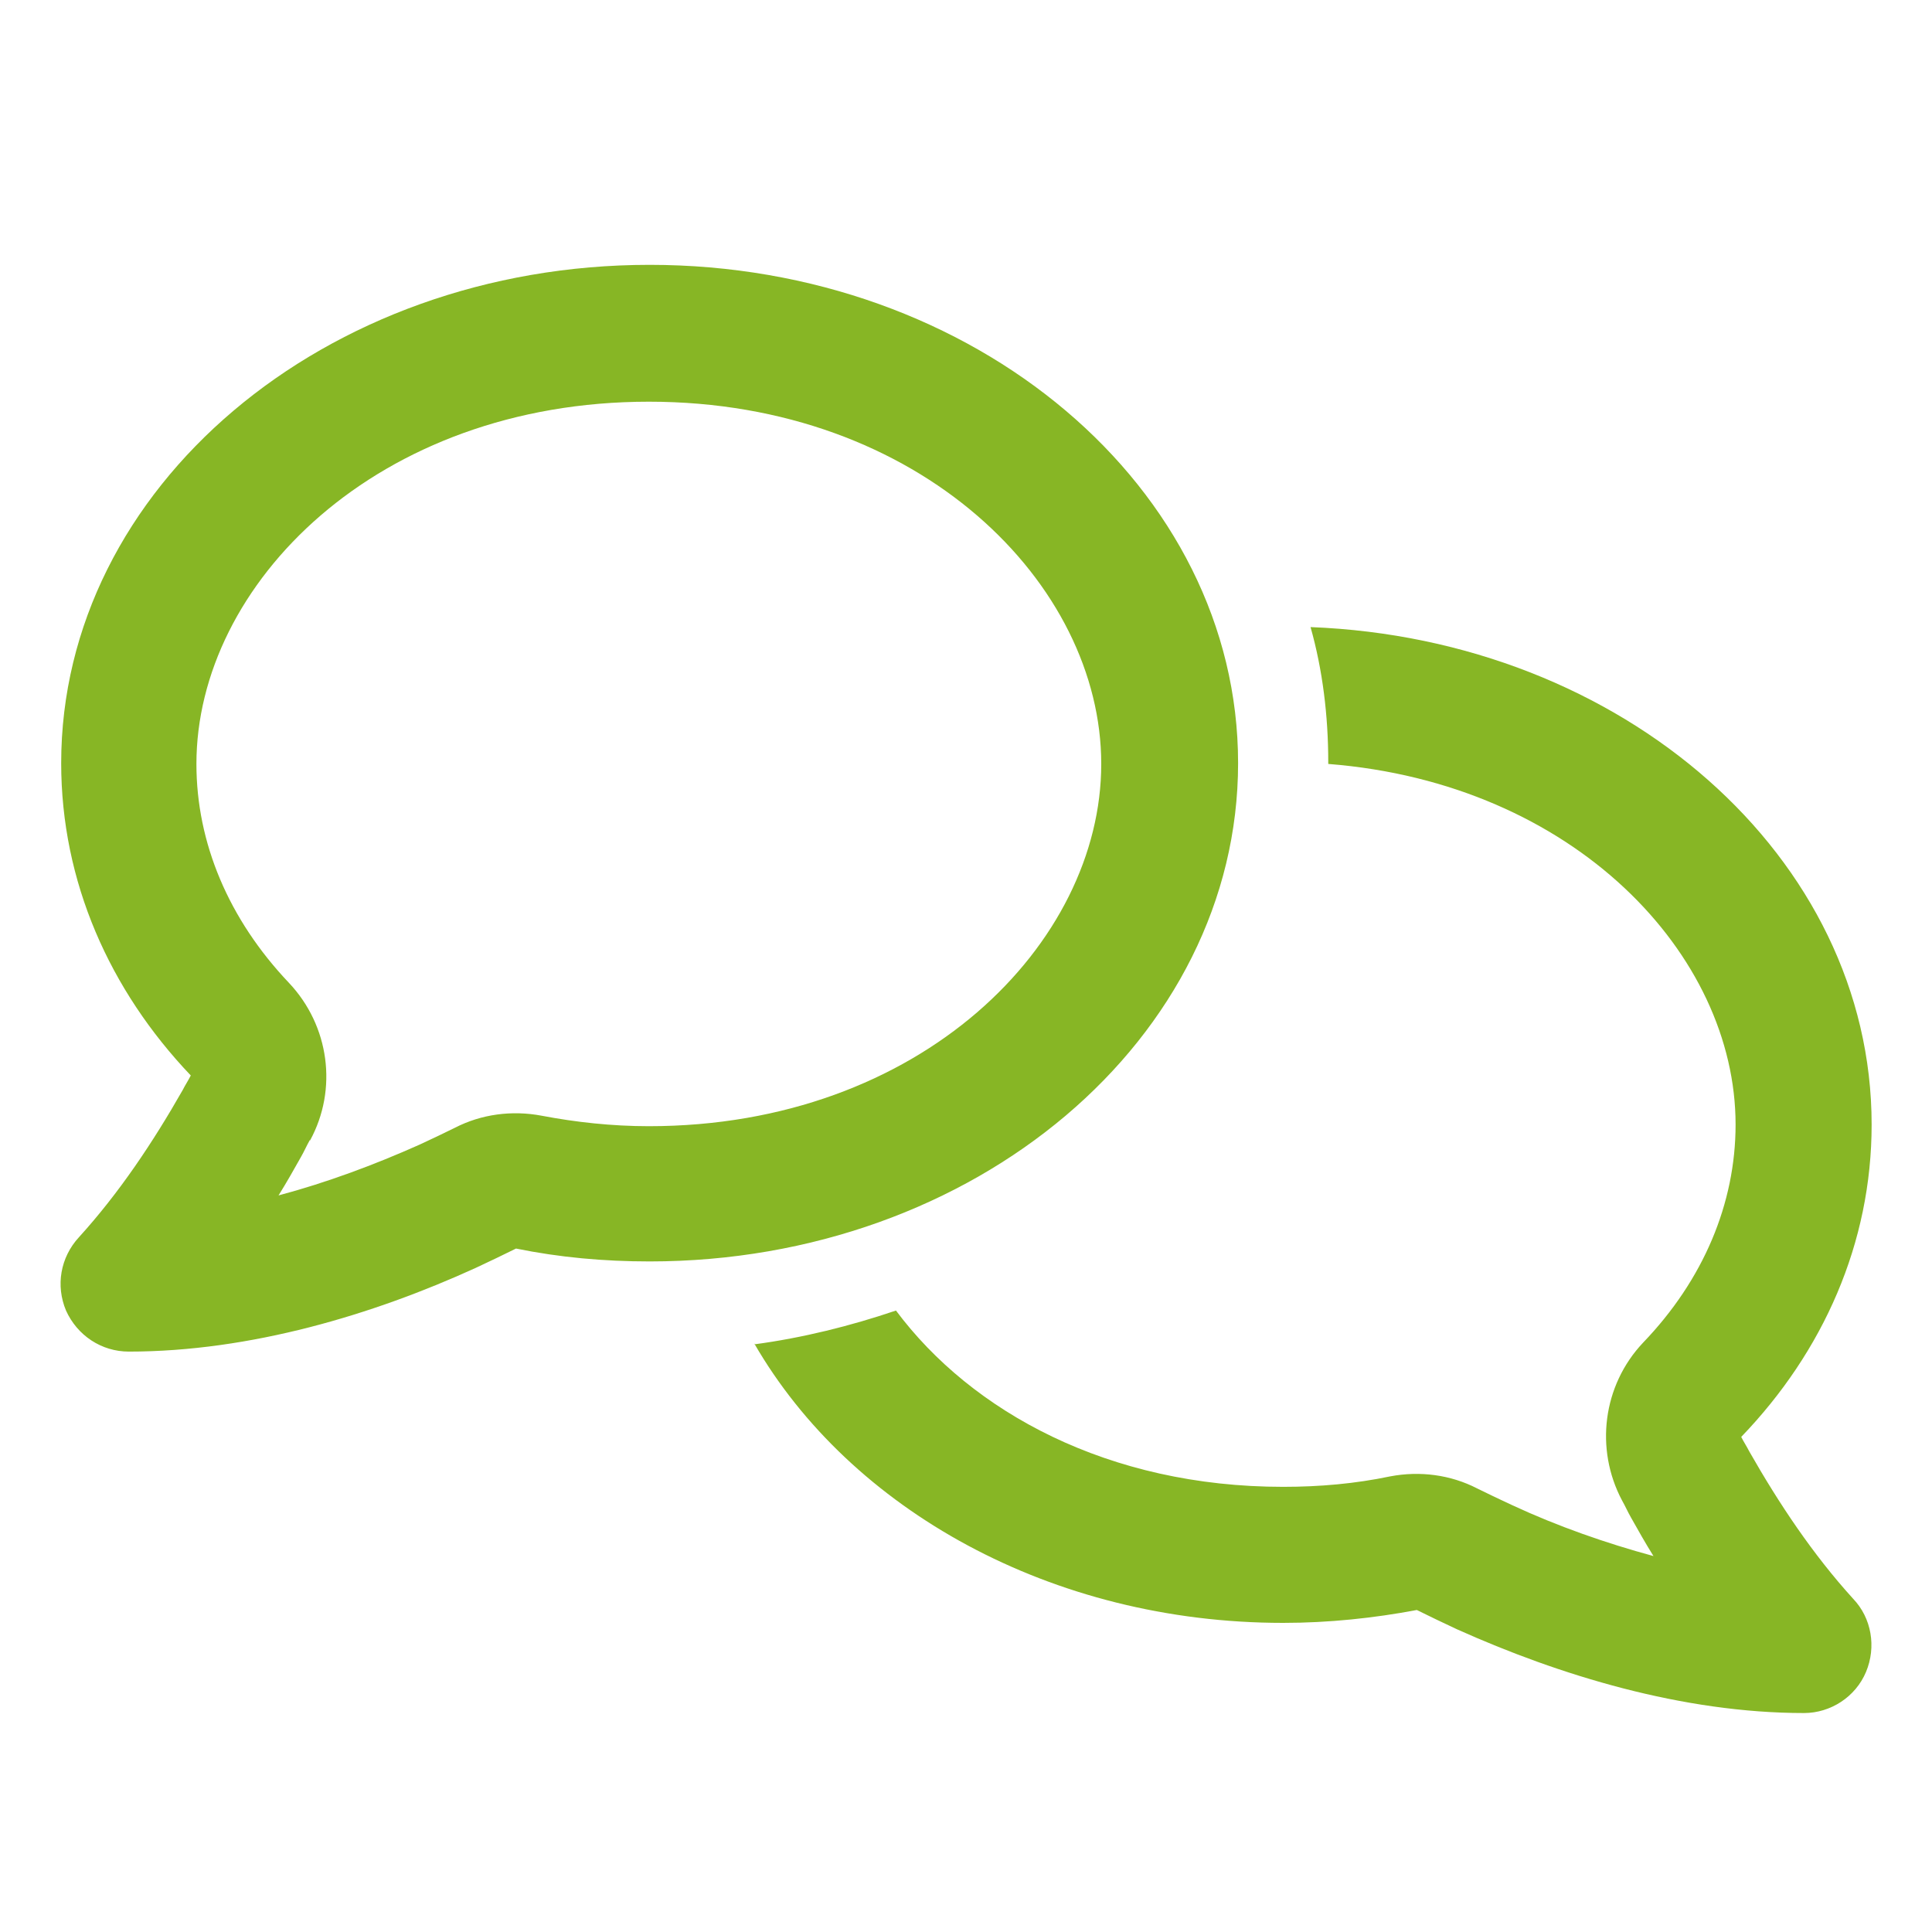 <?xml version="1.0" encoding="UTF-8"?>
<svg id="Layer_1" data-name="Layer 1" xmlns="http://www.w3.org/2000/svg" viewBox="0 0 24 24">
  <defs>
    <style>
      .cls-1 {
        fill: #87b625;
      }
    </style>
  </defs>
  <path class="cls-1" d="M6.41,15.51c-.16.08-.33.16-.5.24-1.27.58-2.8,1.04-4.31,1.04-.34,0-.64-.2-.78-.51-.13-.31-.07-.66.16-.91.5-.55.92-1.18,1.29-1.83.03-.06.07-.12.1-.18-1.01-1.06-1.61-2.41-1.61-3.88,0-3.42,3.27-6.19,7.31-6.19s7.31,2.77,7.31,6.19-3.27,6.19-7.31,6.19c-.57,0-1.12-.05-1.66-.16ZM3.85,14.16c-.04.07-.07.14-.11.21-.09.16-.18.32-.28.48.6-.16,1.19-.38,1.75-.63.15-.07.3-.14.44-.21.33-.17.71-.22,1.08-.15.42.08.87.13,1.33.13,3.38,0,5.62-2.27,5.62-4.5s-2.24-4.5-5.62-4.5-5.62,2.27-5.62,4.5c0,.98.4,1.93,1.15,2.72.5.53.61,1.32.26,1.96h0ZM9.37,16.7c.6-.08,1.2-.23,1.76-.42.94,1.26,2.64,2.19,4.81,2.19.46,0,.9-.04,1.33-.13.37-.07.75-.02,1.08.15.14.07.29.14.44.21.56.26,1.16.47,1.75.63-.1-.16-.19-.32-.28-.48-.04-.07-.07-.14-.11-.21-.34-.64-.24-1.43.26-1.96.75-.78,1.15-1.73,1.15-2.71,0-2.11-2-4.24-5.06-4.48v-.02c0-.58-.07-1.15-.22-1.68,3.88.15,6.97,2.86,6.97,6.18,0,1.47-.6,2.82-1.62,3.88.03.06.07.12.1.18.37.65.79,1.28,1.29,1.83.23.24.29.6.16.91s-.44.51-.77.51c-1.51,0-3.04-.47-4.31-1.04-.17-.08-.34-.16-.5-.24-.53.1-1.09.16-1.66.16-2.88,0-5.38-1.41-6.57-3.47Z"/>
</svg>